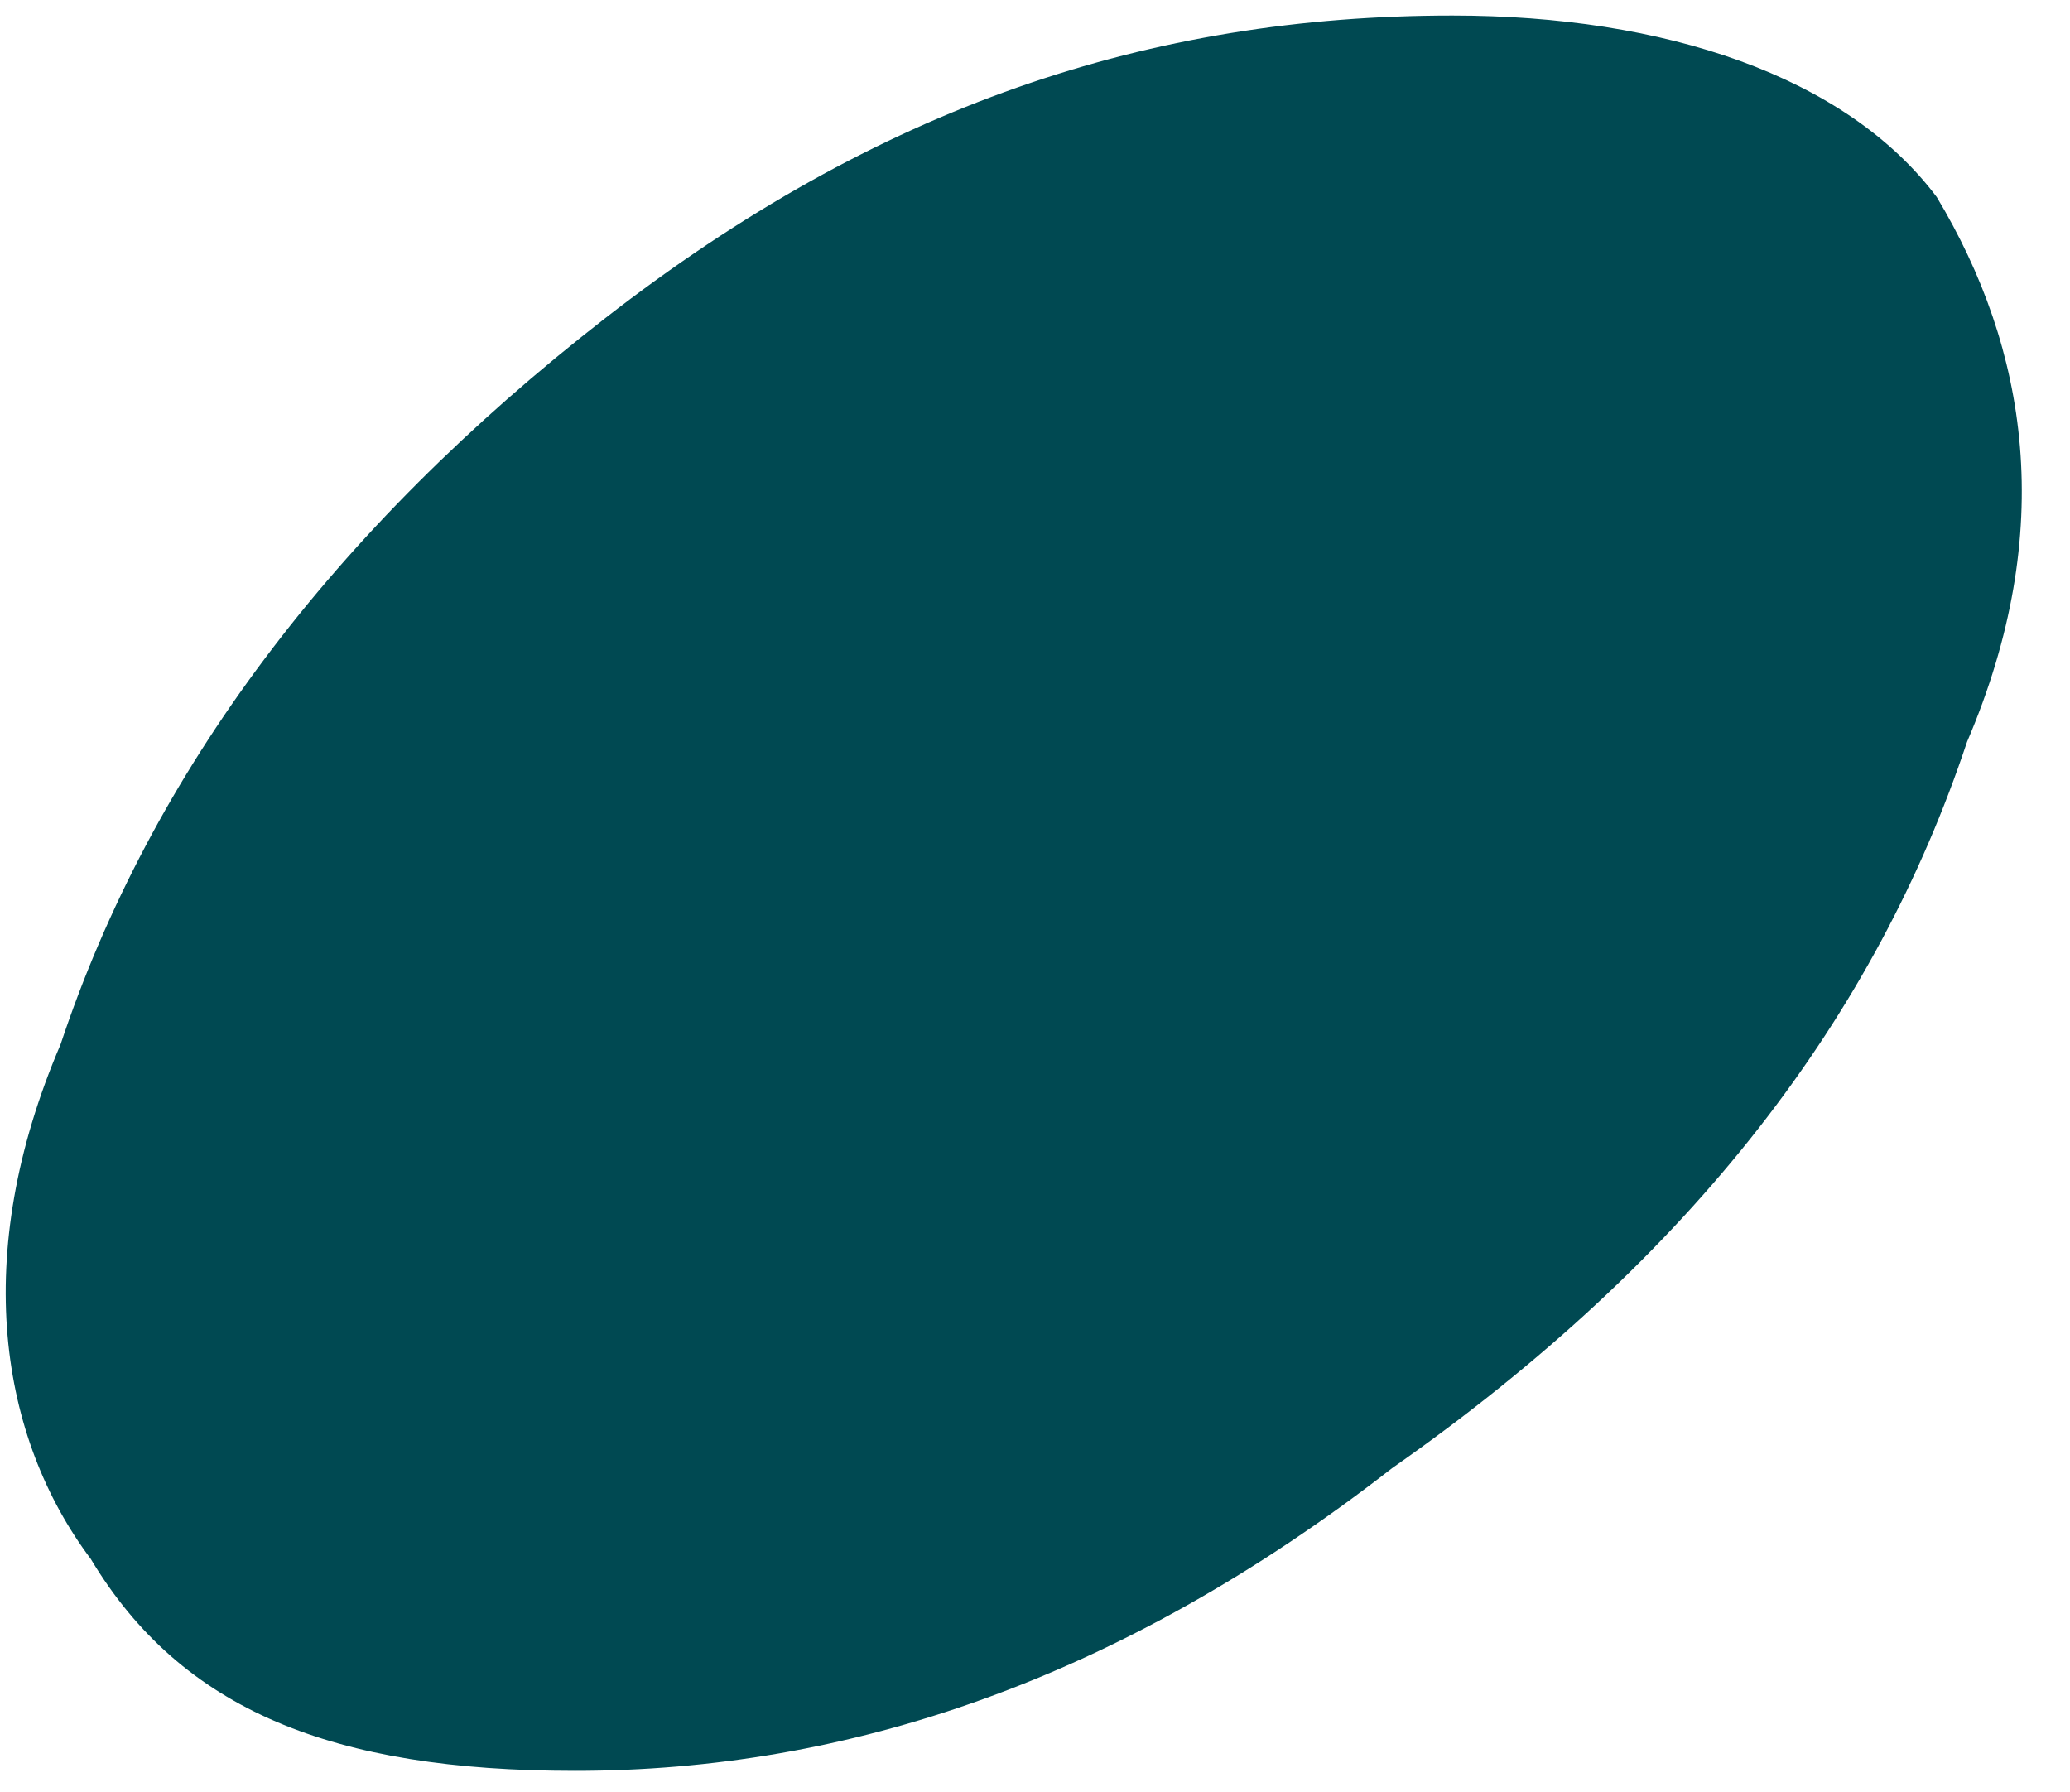 <?xml version="1.0" encoding="UTF-8"?> <svg xmlns="http://www.w3.org/2000/svg" viewBox="0 0 16.00 13.85" data-guides="{&quot;vertical&quot;:[],&quot;horizontal&quot;:[]}"><path fill="#004952" stroke="none" fill-opacity="1" stroke-width="1" stroke-opacity="1" clip-rule="evenodd" font-size-adjust="" text-rendering="geometricprecision" class="fil0" id="tSvg8584b66074" title="Path 1" d="M11.227 0.12C12.865 0.12 14.268 0.588 14.97 1.523C15.672 2.693 15.905 4.096 15.204 5.734C14.502 7.839 13.099 9.71 10.76 11.347C8.655 12.985 6.549 13.686 4.444 13.686C2.573 13.686 1.403 13.218 0.702 12.049C0 11.113 -0.234 9.71 0.468 8.072C1.169 5.967 2.573 4.096 4.678 2.459C6.783 0.822 8.888 0.12 11.227 0.12C11.227 0.12 11.227 0.12 11.227 0.12Z"></path><defs></defs></svg> 